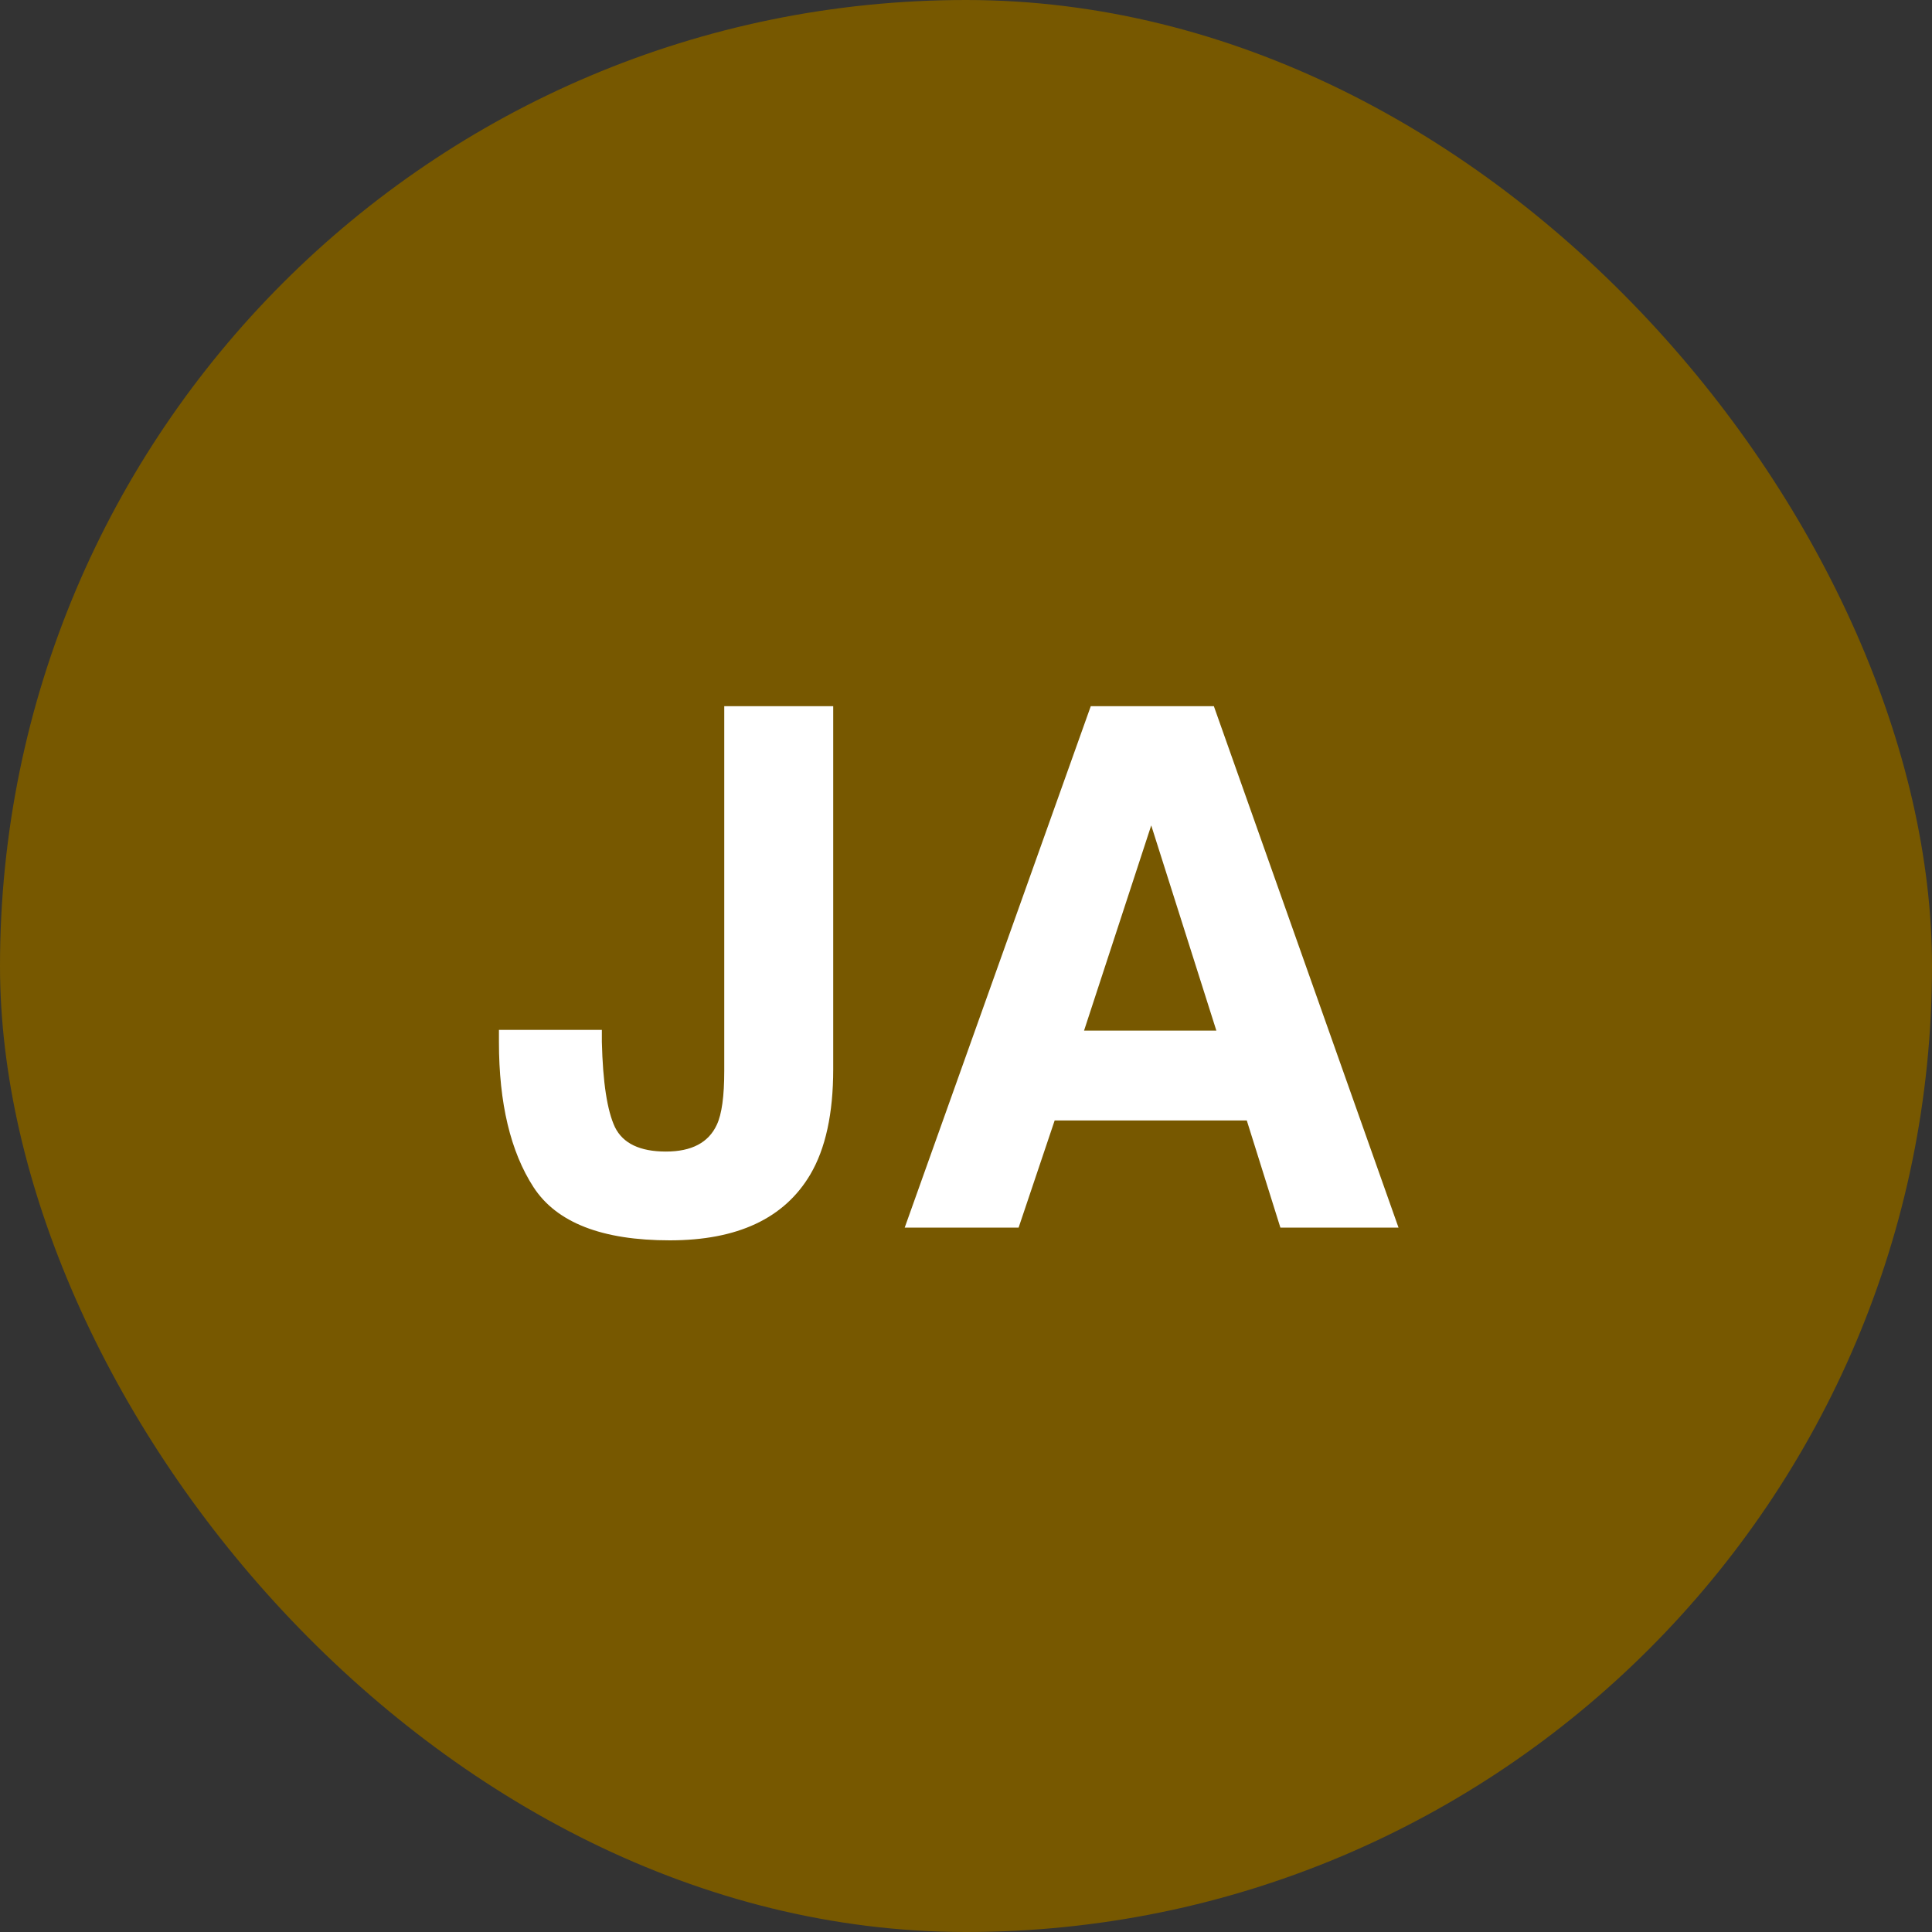 <svg width="48" height="48" viewBox="0 0 48 48" fill="none" xmlns="http://www.w3.org/2000/svg">
<rect x="0" y="0" width="48" height="48" fill="#333333" stroke="none"/>
<rect width="48" height="48" rx="24" fill="#775800"/>
<path d="M14.953 25.587V25.886C14.977 26.888 15.085 27.594 15.278 28.004C15.477 28.408 15.899 28.61 16.544 28.61C17.183 28.61 17.605 28.388 17.81 27.942C17.933 27.679 17.994 27.233 17.994 26.606V17.545H20.701V26.562C20.701 27.664 20.511 28.537 20.13 29.182C19.485 30.271 18.322 30.816 16.641 30.816C14.959 30.816 13.831 30.377 13.257 29.498C12.683 28.613 12.396 27.409 12.396 25.886V25.587H14.953ZM26.933 25.605H30.22L28.602 20.507L26.933 25.605ZM27.1 17.545H30.158L34.746 30.5H31.811L30.976 27.837H26.203L25.307 30.5H22.477L27.1 17.545Z" fill="white"/>
</svg>
